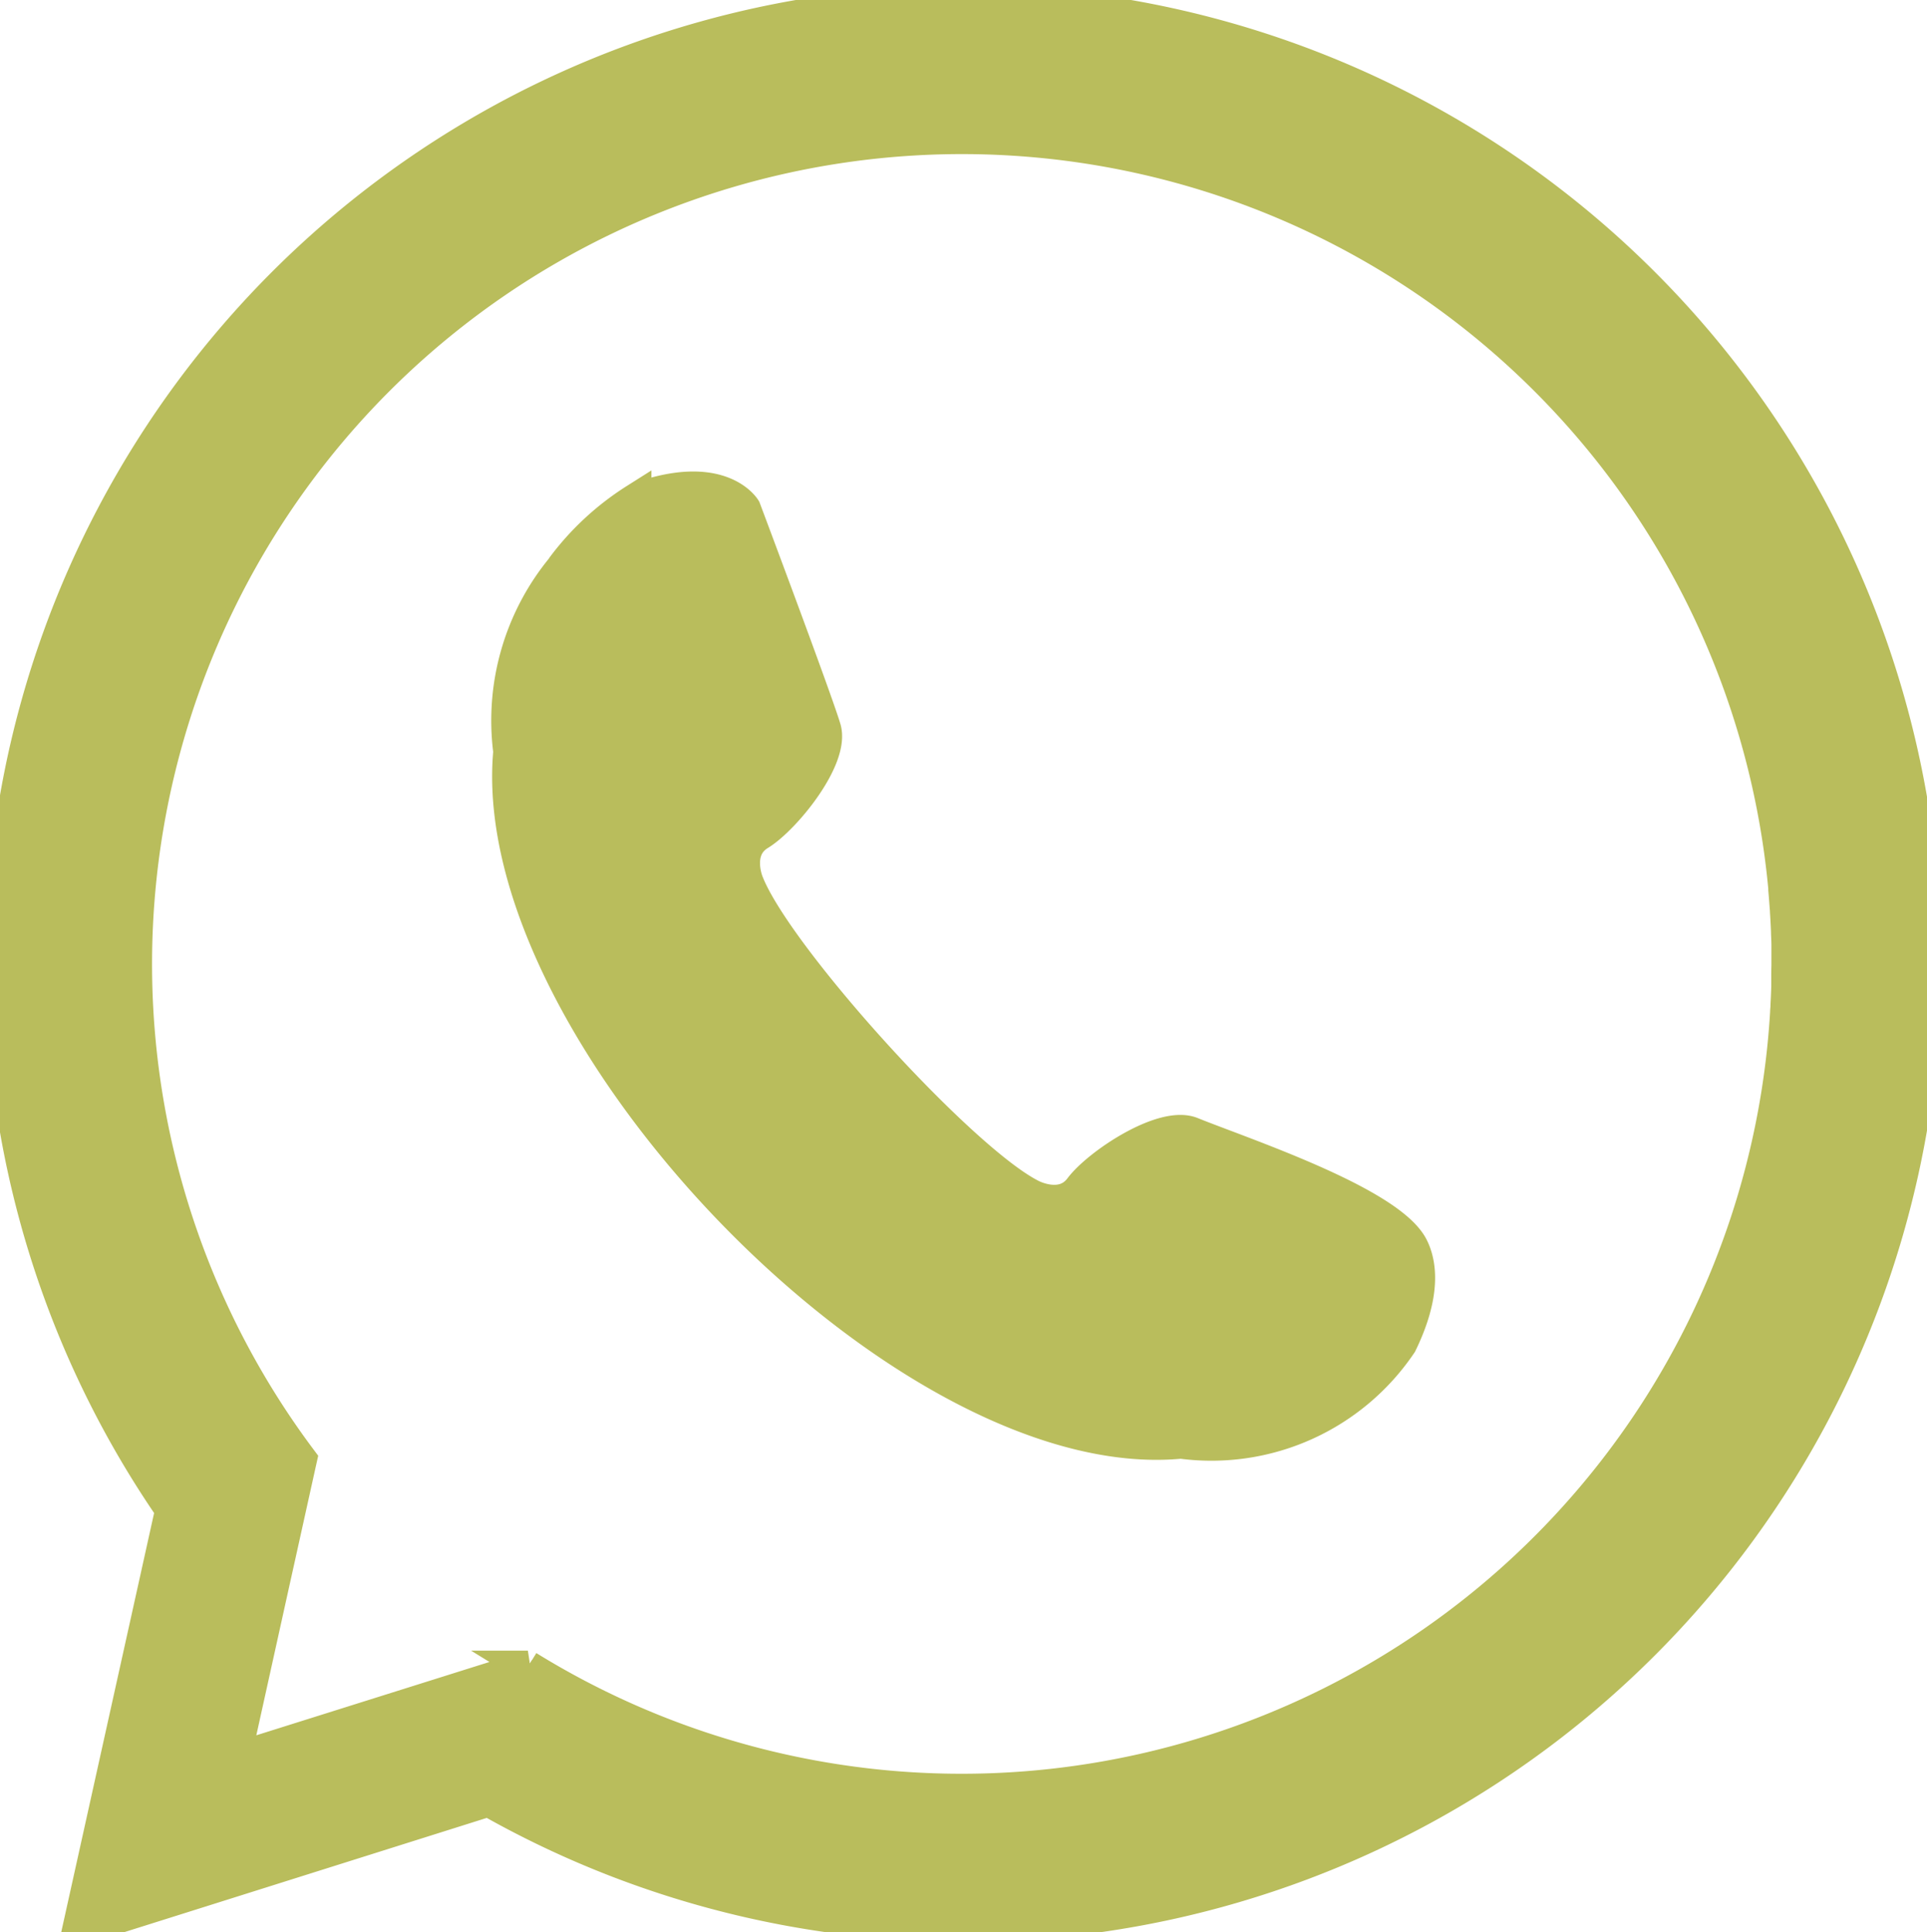 <svg id="Group_8" data-name="Group 8" xmlns="http://www.w3.org/2000/svg" xmlns:xlink="http://www.w3.org/1999/xlink" width="59.849" height="60" viewBox="0 0 59.849 60">
  <defs>
    <clipPath id="clip-path">
      <rect id="Rectangle_4" data-name="Rectangle 4" width="59.849" height="60" fill="#b9bd5c" stroke="#b9bd5c" stroke-width="1"/>
    </clipPath>
  </defs>
  <g id="Group_7" data-name="Group 7" clip-path="url(#clip-path)">
    <path id="Path_26" data-name="Path 26" d="M50.306,8.1A29.876,29.876,0,0,1,15.372,56.106l-2.355.742L2.628,60.122,4.985,49.488l.534-2.411A29.876,29.876,0,0,1,50.306,8.1m5.368,23.535c0-.057.008-.113.011-.17,0-.078.006-.157.01-.234.006-.137.012-.273.015-.409,0-.079,0-.158,0-.237,0-.134,0-.268.005-.4,0-.019,0-.037,0-.056,0-.077,0-.154,0-.232,0-.113,0-.226,0-.339s-.007-.242-.012-.363c0-.083-.006-.165-.009-.247-.007-.149-.015-.3-.025-.446,0-.05-.006-.1-.01-.151q-.019-.266-.042-.531l0-.052A25.653,25.653,0,1,0,9.543,45.517l-.025.111L8.9,48.419l-.2.9-1.216,5.5,5.374-1.69,1.793-.564,1.942-.61A25.654,25.654,0,0,0,55.674,31.635" transform="translate(-0.198 -0.198)" fill="#b9bd5c" stroke="#b9bd5c" stroke-width="1" fill-rule="evenodd"/>
    <path id="Path_27" data-name="Path 27" d="M50.306,8.1A29.876,29.876,0,0,1,15.372,56.106l-2.355.742L2.628,60.122,4.985,49.488l.534-2.411A29.876,29.876,0,0,1,50.306,8.1Zm5.368,23.535c0-.057.008-.113.011-.17,0-.078.006-.157.01-.234.006-.137.012-.273.015-.409,0-.079,0-.158,0-.237,0-.134,0-.268.005-.4,0-.019,0-.037,0-.056,0-.077,0-.154,0-.232,0-.113,0-.226,0-.339s-.007-.242-.012-.363c0-.083-.006-.165-.009-.247-.007-.149-.015-.3-.025-.446,0-.05-.006-.1-.01-.151q-.019-.266-.042-.531l0-.052A25.653,25.653,0,1,0,9.543,45.517l-.025.111L8.9,48.419l-.2.9-1.216,5.5,5.374-1.69,1.793-.564,1.942-.61A25.654,25.654,0,0,0,55.674,31.635Z" transform="translate(-0.198 -0.198)" fill="#b9bd5c" stroke="#b9bd5c" stroke-miterlimit="2.613" stroke-width="0.5"/>
    <path id="Path_28" data-name="Path 28" d="M77.595,75.334a7.461,7.461,0,0,0-1.639,5.706c-.8,8.674,12.3,22.285,20.858,21.457a7.1,7.1,0,0,0,6.834-3.068c.771-1.584.595-2.52.354-3-.7-1.4-5.336-2.928-6.851-3.544-.9-.365-2.911.971-3.465,1.71s-1.517.223-1.517.223c-2.174-1.088-7.94-7.444-8.816-9.719,0,0-.421-1.009.368-1.49s2.313-2.36,2.036-3.288-2.489-6.817-2.489-6.817-.754-1.272-3.4-.287a8.463,8.463,0,0,0-2.277,2.114" transform="translate(-60.136 -57.702)" fill="#b9bd5c" stroke="#b9bd5c" stroke-width="1" fill-rule="evenodd"/>
  </g>
</svg>
